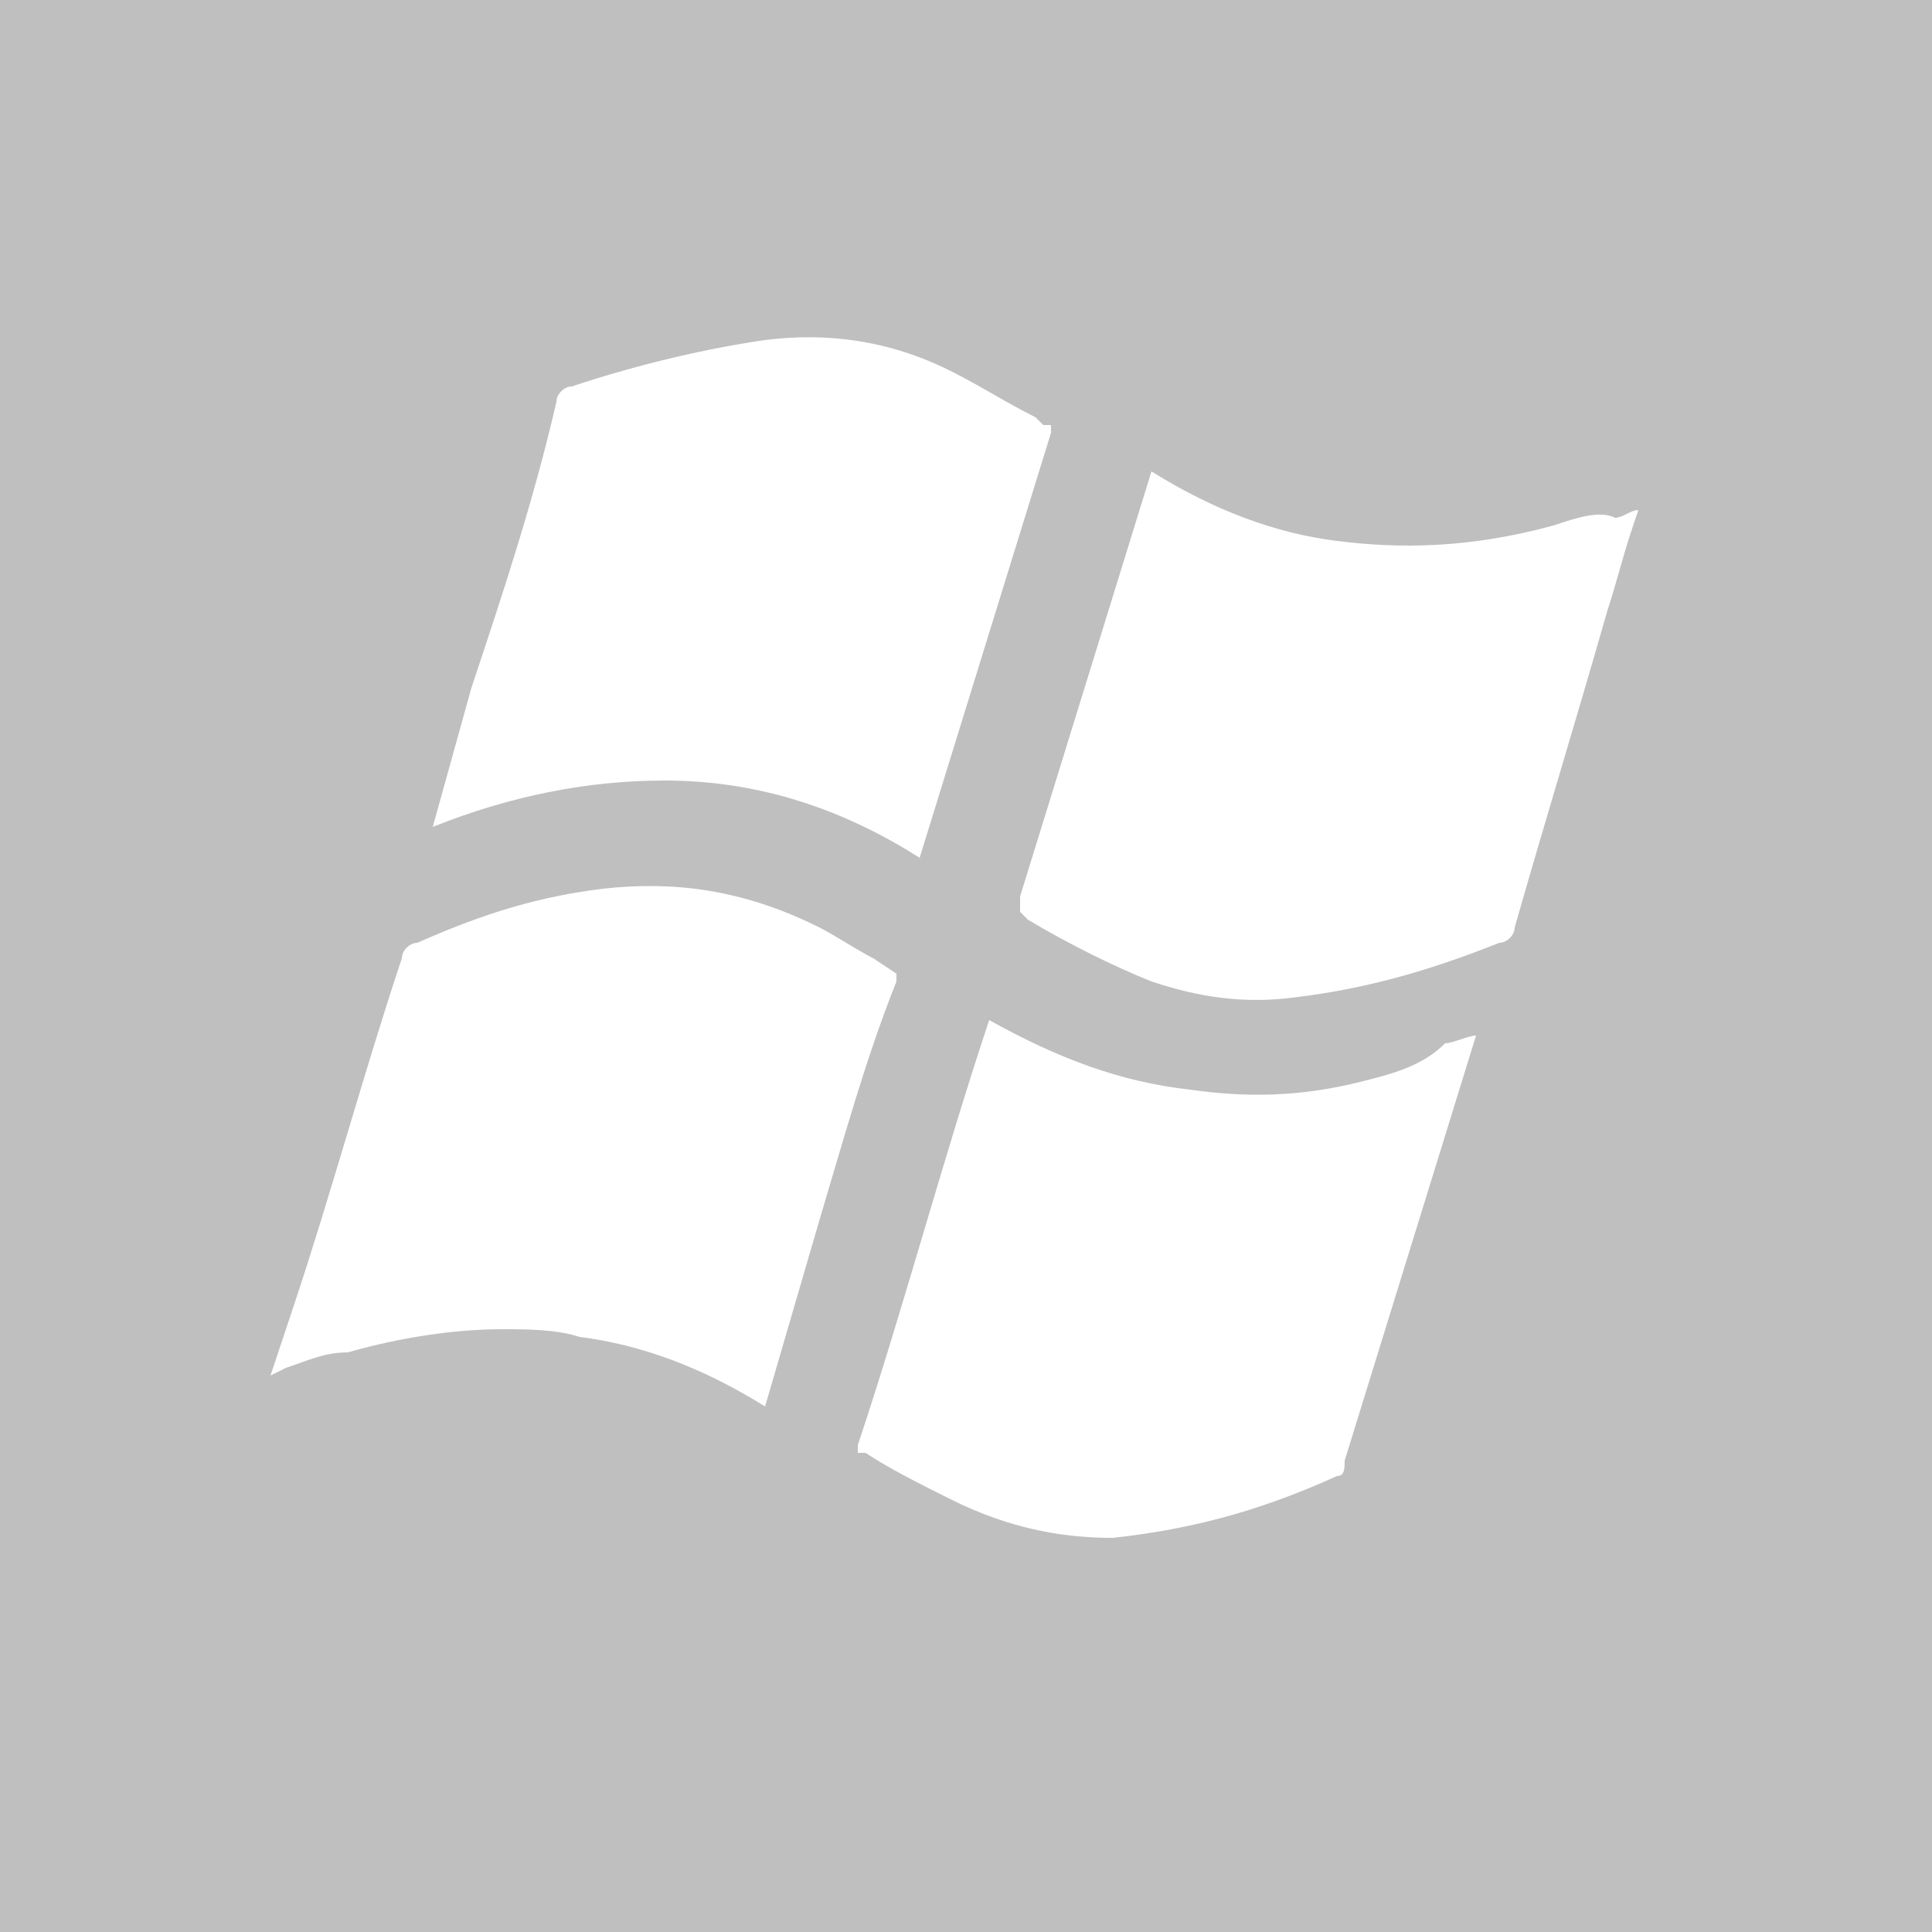 <?xml version="1.0" encoding="utf-8"?>
<!-- Generator: Adobe Illustrator 18.1.1, SVG Export Plug-In . SVG Version: 6.00 Build 0)  -->
<!DOCTYPE svg PUBLIC "-//W3C//DTD SVG 1.1//EN" "http://www.w3.org/Graphics/SVG/1.1/DTD/svg11.dtd">
<svg version="1.1" id="Layer_1" xmlns="http://www.w3.org/2000/svg" xmlns:xlink="http://www.w3.org/1999/xlink" x="0px" y="0px"
	 width="25px" height="25px" viewBox="0 0 25 25" style="enable-background:new 0 0 25 25;" xml:space="preserve">
<style type="text/css">
	.st0{fill:#BFBFBF;}
	.st1{fill:#FFFFFF;}
</style>
<g>
	<rect class="st0" width="25" height="25"/>
	<path class="st1" d="M20.1,6.8c-1.1,0.3-2,0.3-2.8,0.2c-0.8-0.1-1.6-0.4-2.4-0.9l-1.7,5.5c0,0,0,0.1,0,0.2c0,0,0,0,0,0
		c0,0,0,0,0.1,0.1c0.5,0.3,1.1,0.6,1.6,0.8c0.6,0.2,1.2,0.3,1.9,0.2c0.8-0.1,1.6-0.3,2.6-0.7c0.1,0,0.2-0.1,0.2-0.2
		c0.4-1.4,0.8-2.7,1.2-4.1c0.1-0.3,0.2-0.7,0.3-1l0.1-0.3c-0.1,0-0.2,0.1-0.3,0.1C20.7,6.6,20.4,6.7,20.1,6.8z"/>
	<path class="st1" d="M17.6,14c-0.8,0.2-1.5,0.2-2.2,0.1c-0.9-0.1-1.7-0.4-2.6-0.9c-0.6,1.8-1.1,3.7-1.7,5.5c0,0.1,0,0.1,0,0.1
		c0,0,0,0,0.1,0c0.3,0.2,0.7,0.4,1.1,0.6c0.8,0.4,1.5,0.5,2.1,0.5c0.9-0.1,1.8-0.3,2.9-0.8c0.1,0,0.1-0.1,0.1-0.2l1.7-5.5
		c-0.1,0-0.3,0.1-0.4,0.1C18.4,13.8,18,13.9,17.6,14z"/>
	<path class="st1" d="M8.6,10.1c1.1,0,2.2,0.3,3.3,1c0,0,0,0,0,0c0,0,0,0,0,0l1.7-5.5c0-0.1,0-0.1,0-0.1c0,0,0,0-0.1,0l-0.1-0.1
		c-0.4-0.2-0.7-0.4-1.1-0.6c-0.8-0.4-1.6-0.5-2.4-0.4C9.2,4.5,8.3,4.7,7.4,5c-0.1,0-0.2,0.1-0.2,0.2C6.9,6.5,6.5,7.7,6.1,8.9
		l-0.5,1.8C6.6,10.3,7.6,10.1,8.6,10.1L8.6,10.1z"/>
	<path class="st1" d="M11.3,12.4c-0.2-0.1-0.5-0.3-0.7-0.4c-1-0.5-1.9-0.6-2.8-0.5c-0.8,0.1-1.5,0.3-2.4,0.7c-0.1,0-0.2,0.1-0.2,0.2
		c-0.5,1.5-0.9,3-1.4,4.5l-0.3,0.9l0.2-0.1c0.3-0.1,0.5-0.2,0.8-0.2c0.7-0.2,1.4-0.3,2-0.3c0.3,0,0.7,0,1,0.1
		c0.8,0.1,1.6,0.4,2.4,0.9l0.7-2.4c0.3-1,0.6-2.1,1-3.1c0-0.1,0-0.1,0-0.1L11.3,12.4z"/>
</g>
</svg>
